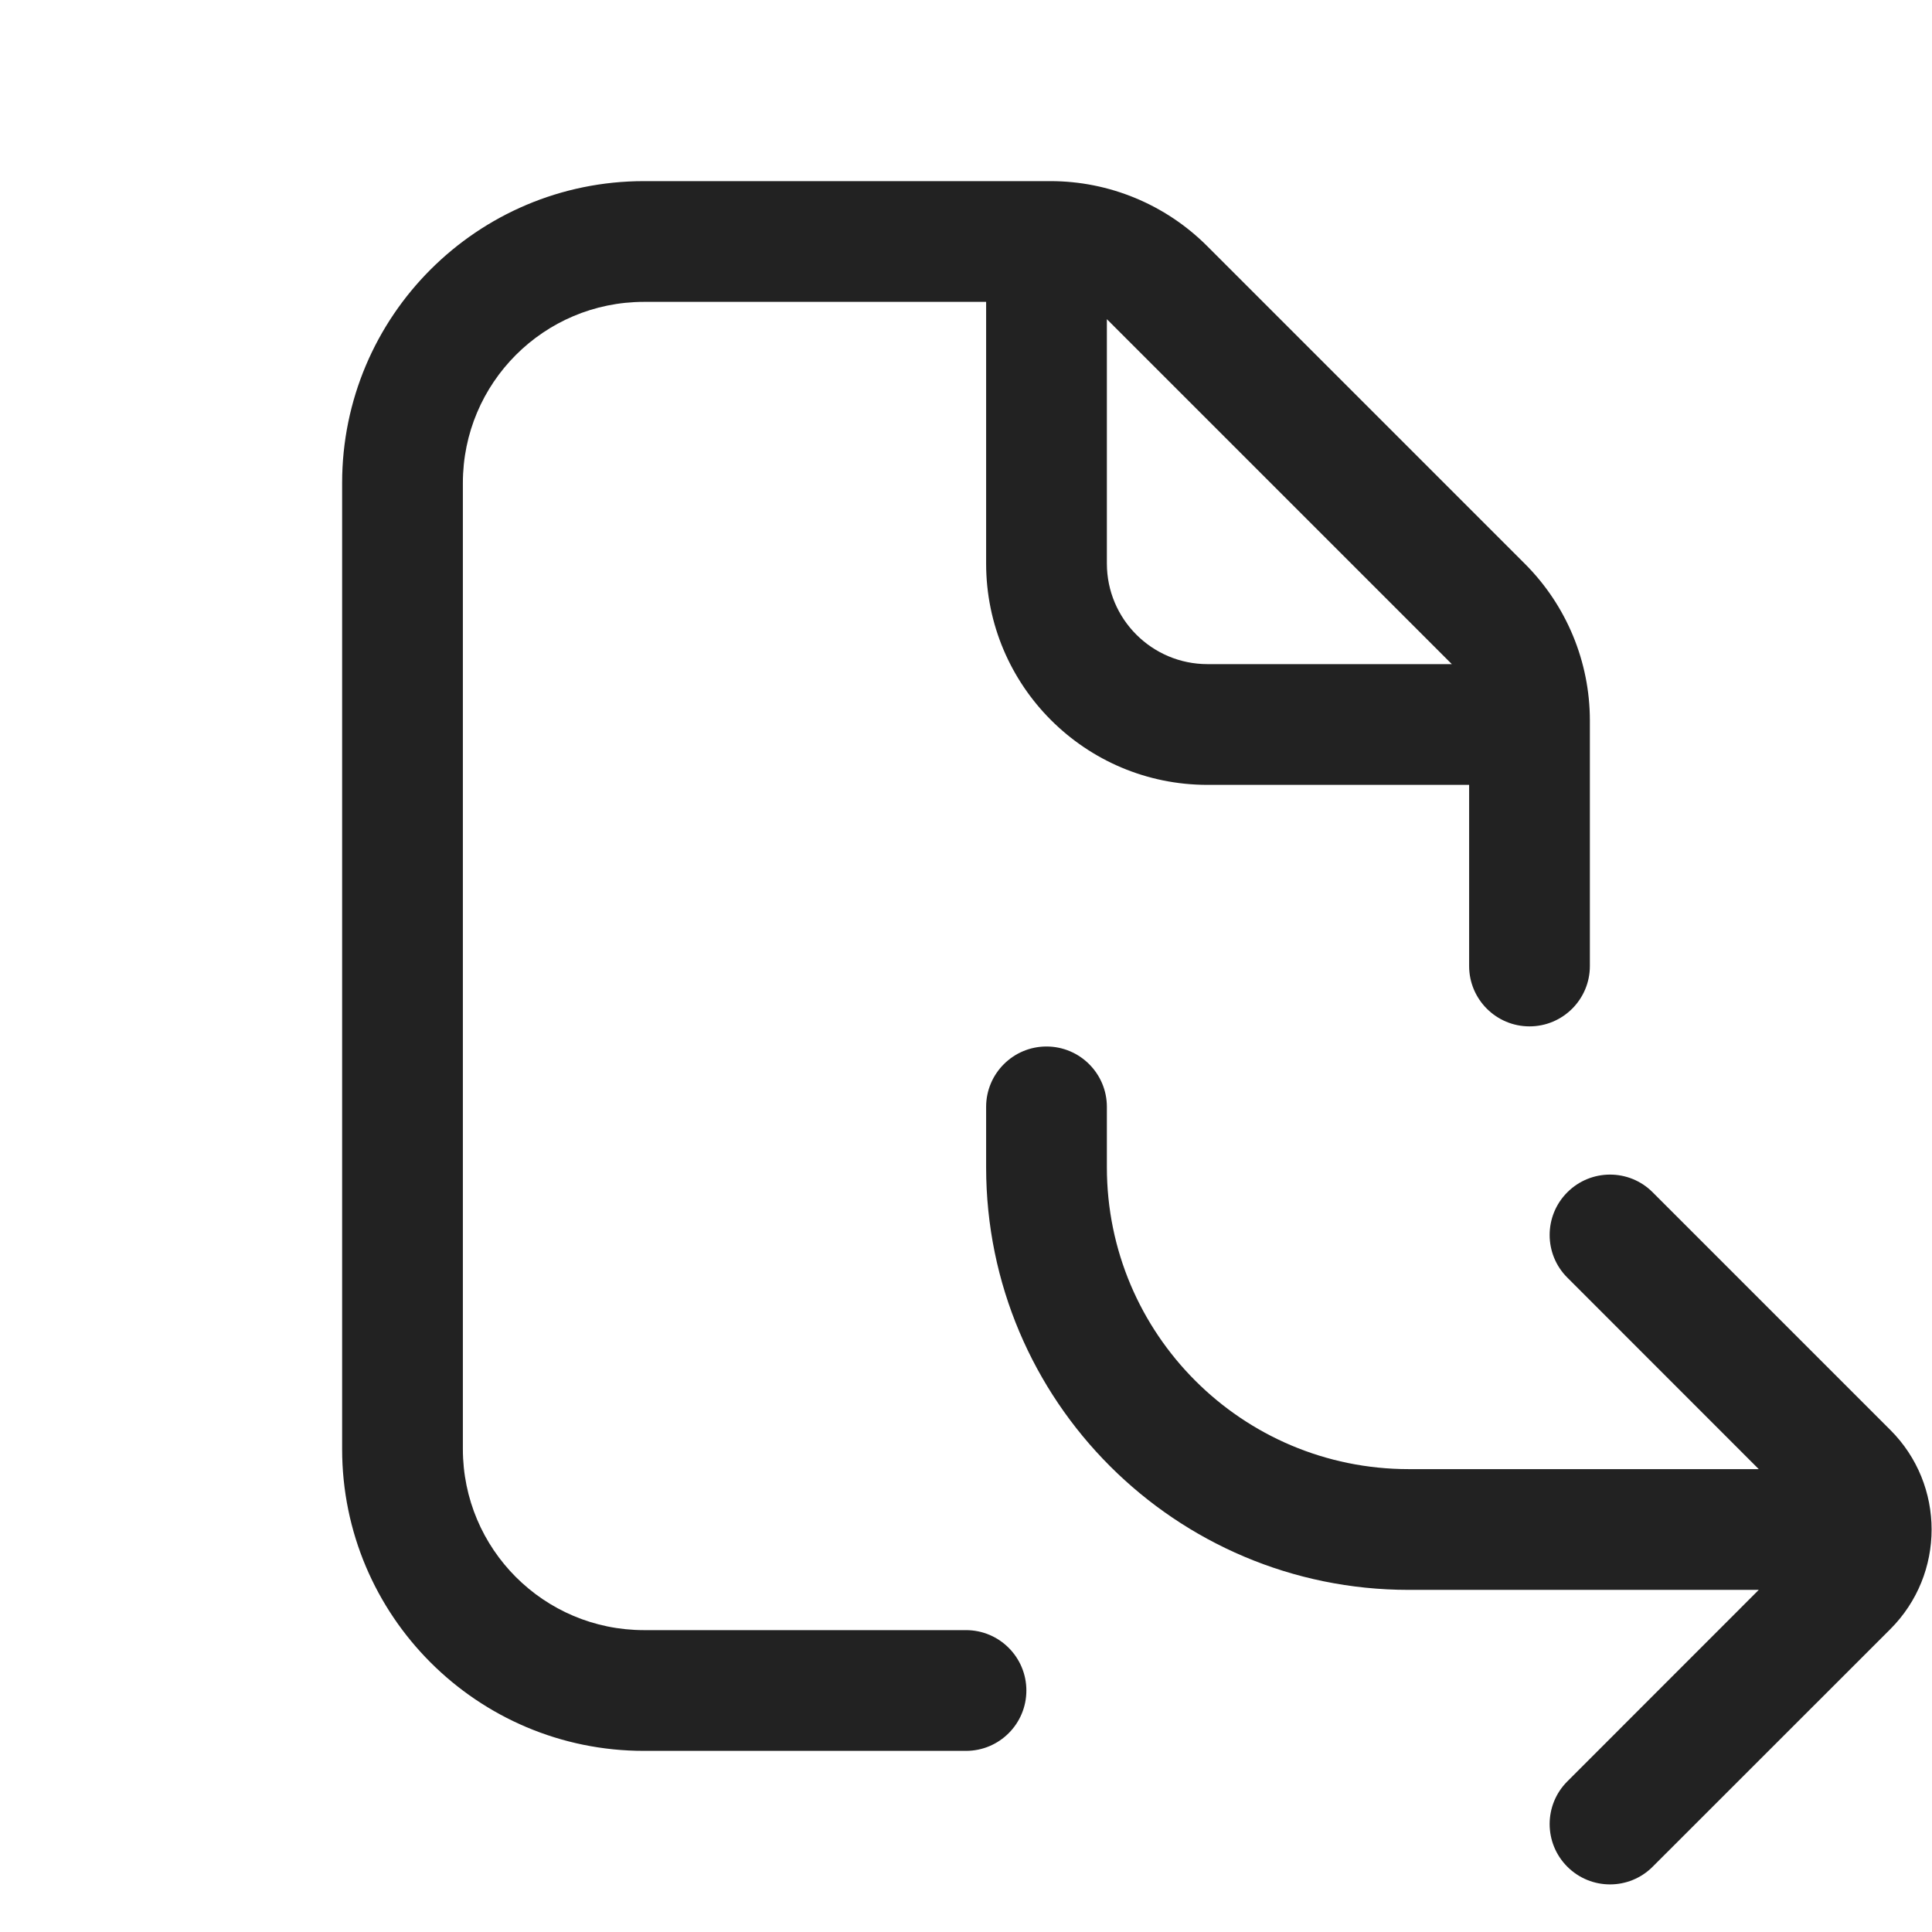 <svg width="24" height="24" viewBox="0 0 24 24" fill="none" xmlns="http://www.w3.org/2000/svg">
<path fill-rule="evenodd" clip-rule="evenodd" d="M8 2.25C5.929 2.25 4.25 3.929 4.25 6V18C4.25 20.071 5.929 21.75 8 21.75H12C12.414 21.75 12.75 21.414 12.75 21C12.75 20.586 12.414 20.25 12 20.25H8C6.757 20.25 5.75 19.243 5.75 18V6C5.75 4.757 6.757 3.75 8 3.75H12.25V7C12.25 8.519 13.481 9.75 15 9.75H18.25V12C18.25 12.414 18.586 12.75 19 12.75C19.414 12.75 19.75 12.414 19.75 12V8.951C19.75 8.221 19.46 7.522 18.945 7.006L14.994 3.055C14.478 2.54 13.779 2.25 13.049 2.25H8ZM18.035 8.25L13.75 3.965V7C13.75 7.69 14.31 8.25 15 8.25H18.035Z" fill="#222222"/>
<path d="M13 13C13.414 13 13.75 13.336 13.75 13.75L13.75 14.5C13.75 16.571 15.429 18.25 17.5 18.25H21.848L19.47 15.871C19.177 15.579 19.177 15.104 19.47 14.811C19.763 14.518 20.238 14.518 20.53 14.811L23.482 17.763C24.166 18.446 24.166 19.554 23.482 20.238L20.53 23.189C20.238 23.482 19.763 23.482 19.47 23.189C19.177 22.896 19.177 22.422 19.47 22.129L21.848 19.75H17.5C14.601 19.75 12.25 17.399 12.25 14.5V13.75C12.25 13.336 12.586 13 13 13Z" fill="#222222"/>
</svg>
